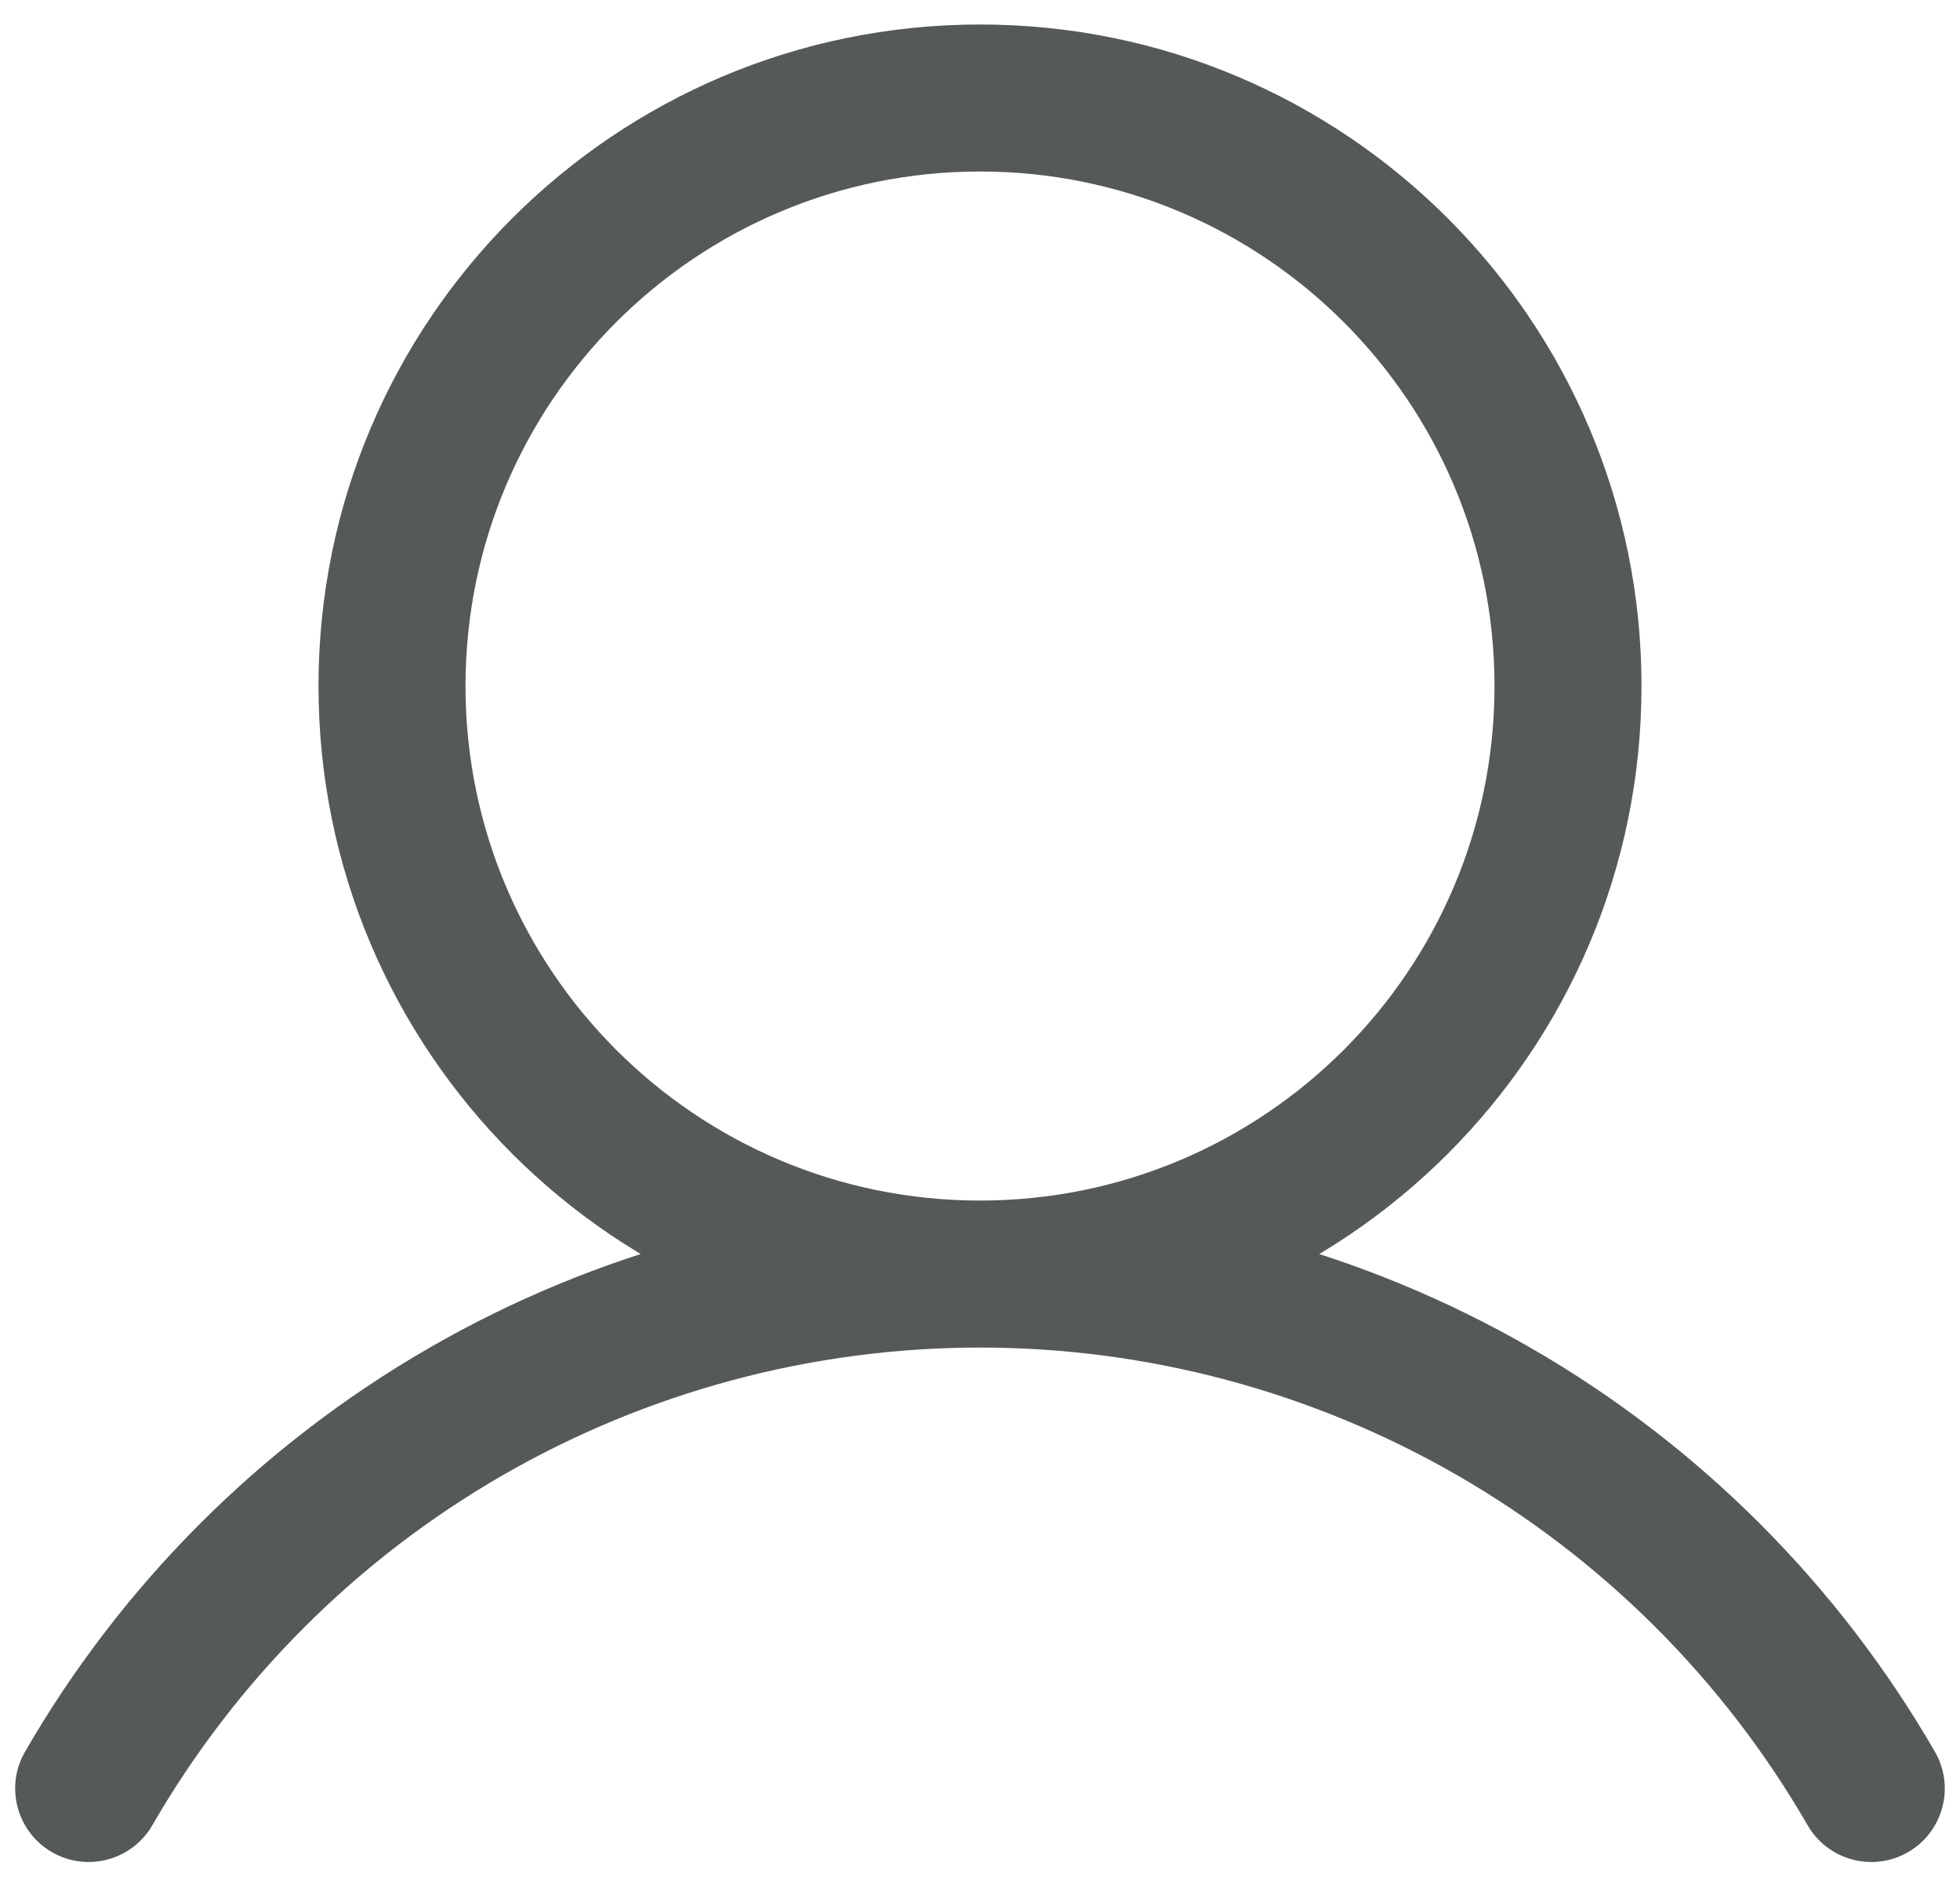 <svg width="30" height="29" viewBox="0 0 30 29" fill="none" xmlns="http://www.w3.org/2000/svg">
<g id="Icon">
<path id="Vector" d="M0.383 26.811C0.072 27.349 0.257 28.037 0.795 28.348C1.333 28.659 2.021 28.474 2.332 27.936L0.383 26.811ZM27.668 27.937C27.979 28.475 28.667 28.659 29.205 28.348C29.743 28.037 29.927 27.349 29.616 26.811L27.668 27.937ZM2.332 27.936C3.616 25.713 5.463 23.867 7.686 22.584L6.562 20.635C3.996 22.116 1.865 24.246 0.383 26.811L2.332 27.936ZM7.686 22.584C9.91 21.301 12.432 20.625 15 20.625L15 18.375C12.037 18.375 9.127 19.154 6.562 20.635L7.686 22.584ZM15 20.625C17.567 20.625 20.089 21.301 22.313 22.584L23.438 20.635C20.872 19.155 17.962 18.375 15 18.375L15 20.625ZM22.313 22.584C24.537 23.868 26.384 25.714 27.668 27.937L29.616 26.811C28.134 24.246 26.003 22.116 23.438 20.635L22.313 22.584ZM22.875 10.5C22.875 14.849 19.349 18.375 15 18.375V20.625C20.592 20.625 25.125 16.092 25.125 10.5H22.875ZM15 18.375C10.65 18.375 7.125 14.849 7.125 10.5H4.875C4.875 16.092 9.408 20.625 15 20.625V18.375ZM7.125 10.5C7.125 6.151 10.65 2.625 15 2.625V0.375C9.408 0.375 4.875 4.908 4.875 10.5H7.125ZM15 2.625C19.349 2.625 22.875 6.151 22.875 10.5H25.125C25.125 4.908 20.591 0.375 15 0.375V2.625Z" fill="#55595A"/>
</g>
</svg>
